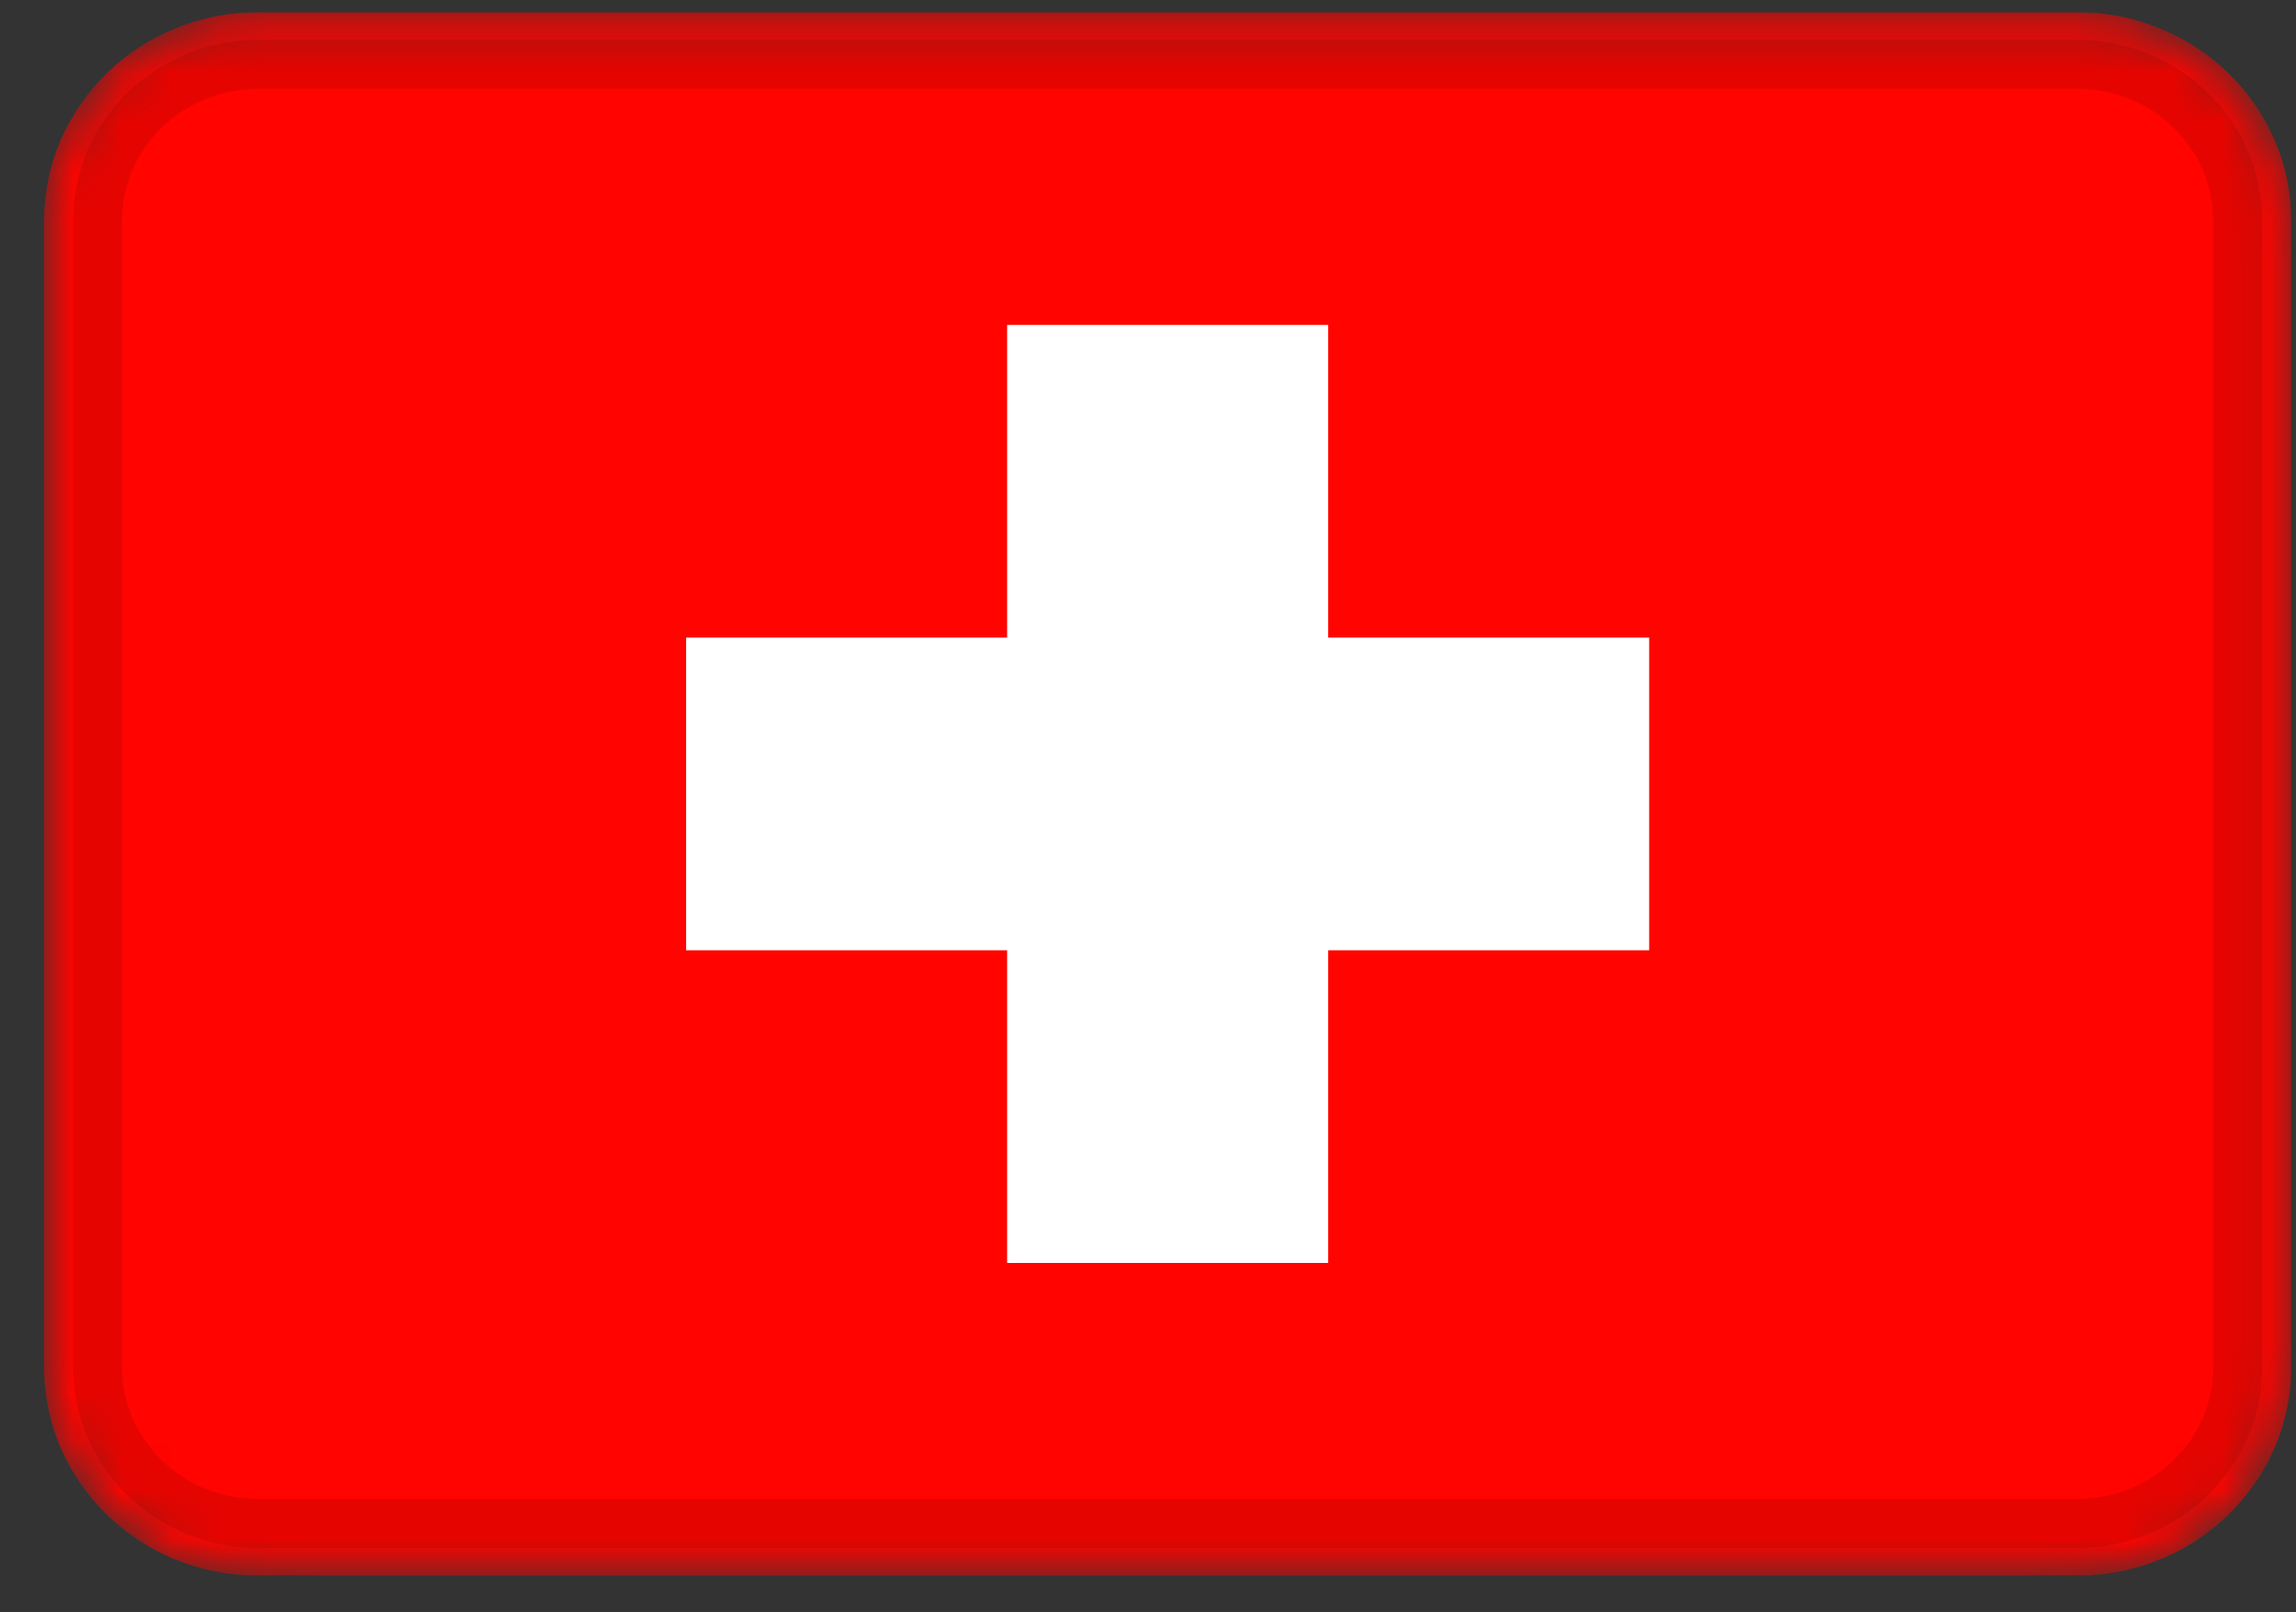 <svg width="47" height="33" viewBox="0 0 47 33" fill="none" xmlns="http://www.w3.org/2000/svg">
<rect x="0" y="0" width="47" height="33" fill="#333333" stroke="none"/>
<g clip-path="url(#clip0_768_3798)">
<mask id="mask0_768_3798" style="mask-type:alpha" maskUnits="userSpaceOnUse" x="0" y="0" width="47" height="33">
<path d="M42.521 0.25H5.283C2.863 0.25 0.902 2.16 0.902 4.517V27.983C0.902 30.34 2.863 32.25 5.283 32.25H42.521C44.94 32.25 46.902 30.34 46.902 27.983V4.517C46.902 2.16 44.94 0.25 42.521 0.25Z" fill="white"/>
</mask>
<g mask="url(#mask0_768_3798)">
<path d="M42.521 0.25H5.283C2.863 0.25 0.902 2.16 0.902 4.517V27.983C0.902 30.34 2.863 32.25 5.283 32.25H42.521C44.94 32.25 46.902 30.34 46.902 27.983V4.517C46.902 2.16 44.94 0.25 42.521 0.25Z" fill="#FF0400"/>
<path fill-rule="evenodd" clip-rule="evenodd" d="M20.616 13.05H14.045V19.45H20.616V25.85H27.188V19.45H33.759V13.05H27.188V6.65H20.616V13.05Z" fill="white"/>
<path d="M42.521 1.317H5.283C3.468 1.317 1.997 2.749 1.997 4.517V27.983C1.997 29.751 3.468 31.183 5.283 31.183H42.521C44.336 31.183 45.807 29.751 45.807 27.983V4.517C45.807 2.749 44.336 1.317 42.521 1.317Z" stroke="black" stroke-opacity="0.1"/>
</g>
</g>
<defs>
<clipPath id="clip0_768_3798">
<rect width="46" height="32" fill="white" transform="translate(0.902 0.25)"/>
</clipPath>
</defs>
</svg>
